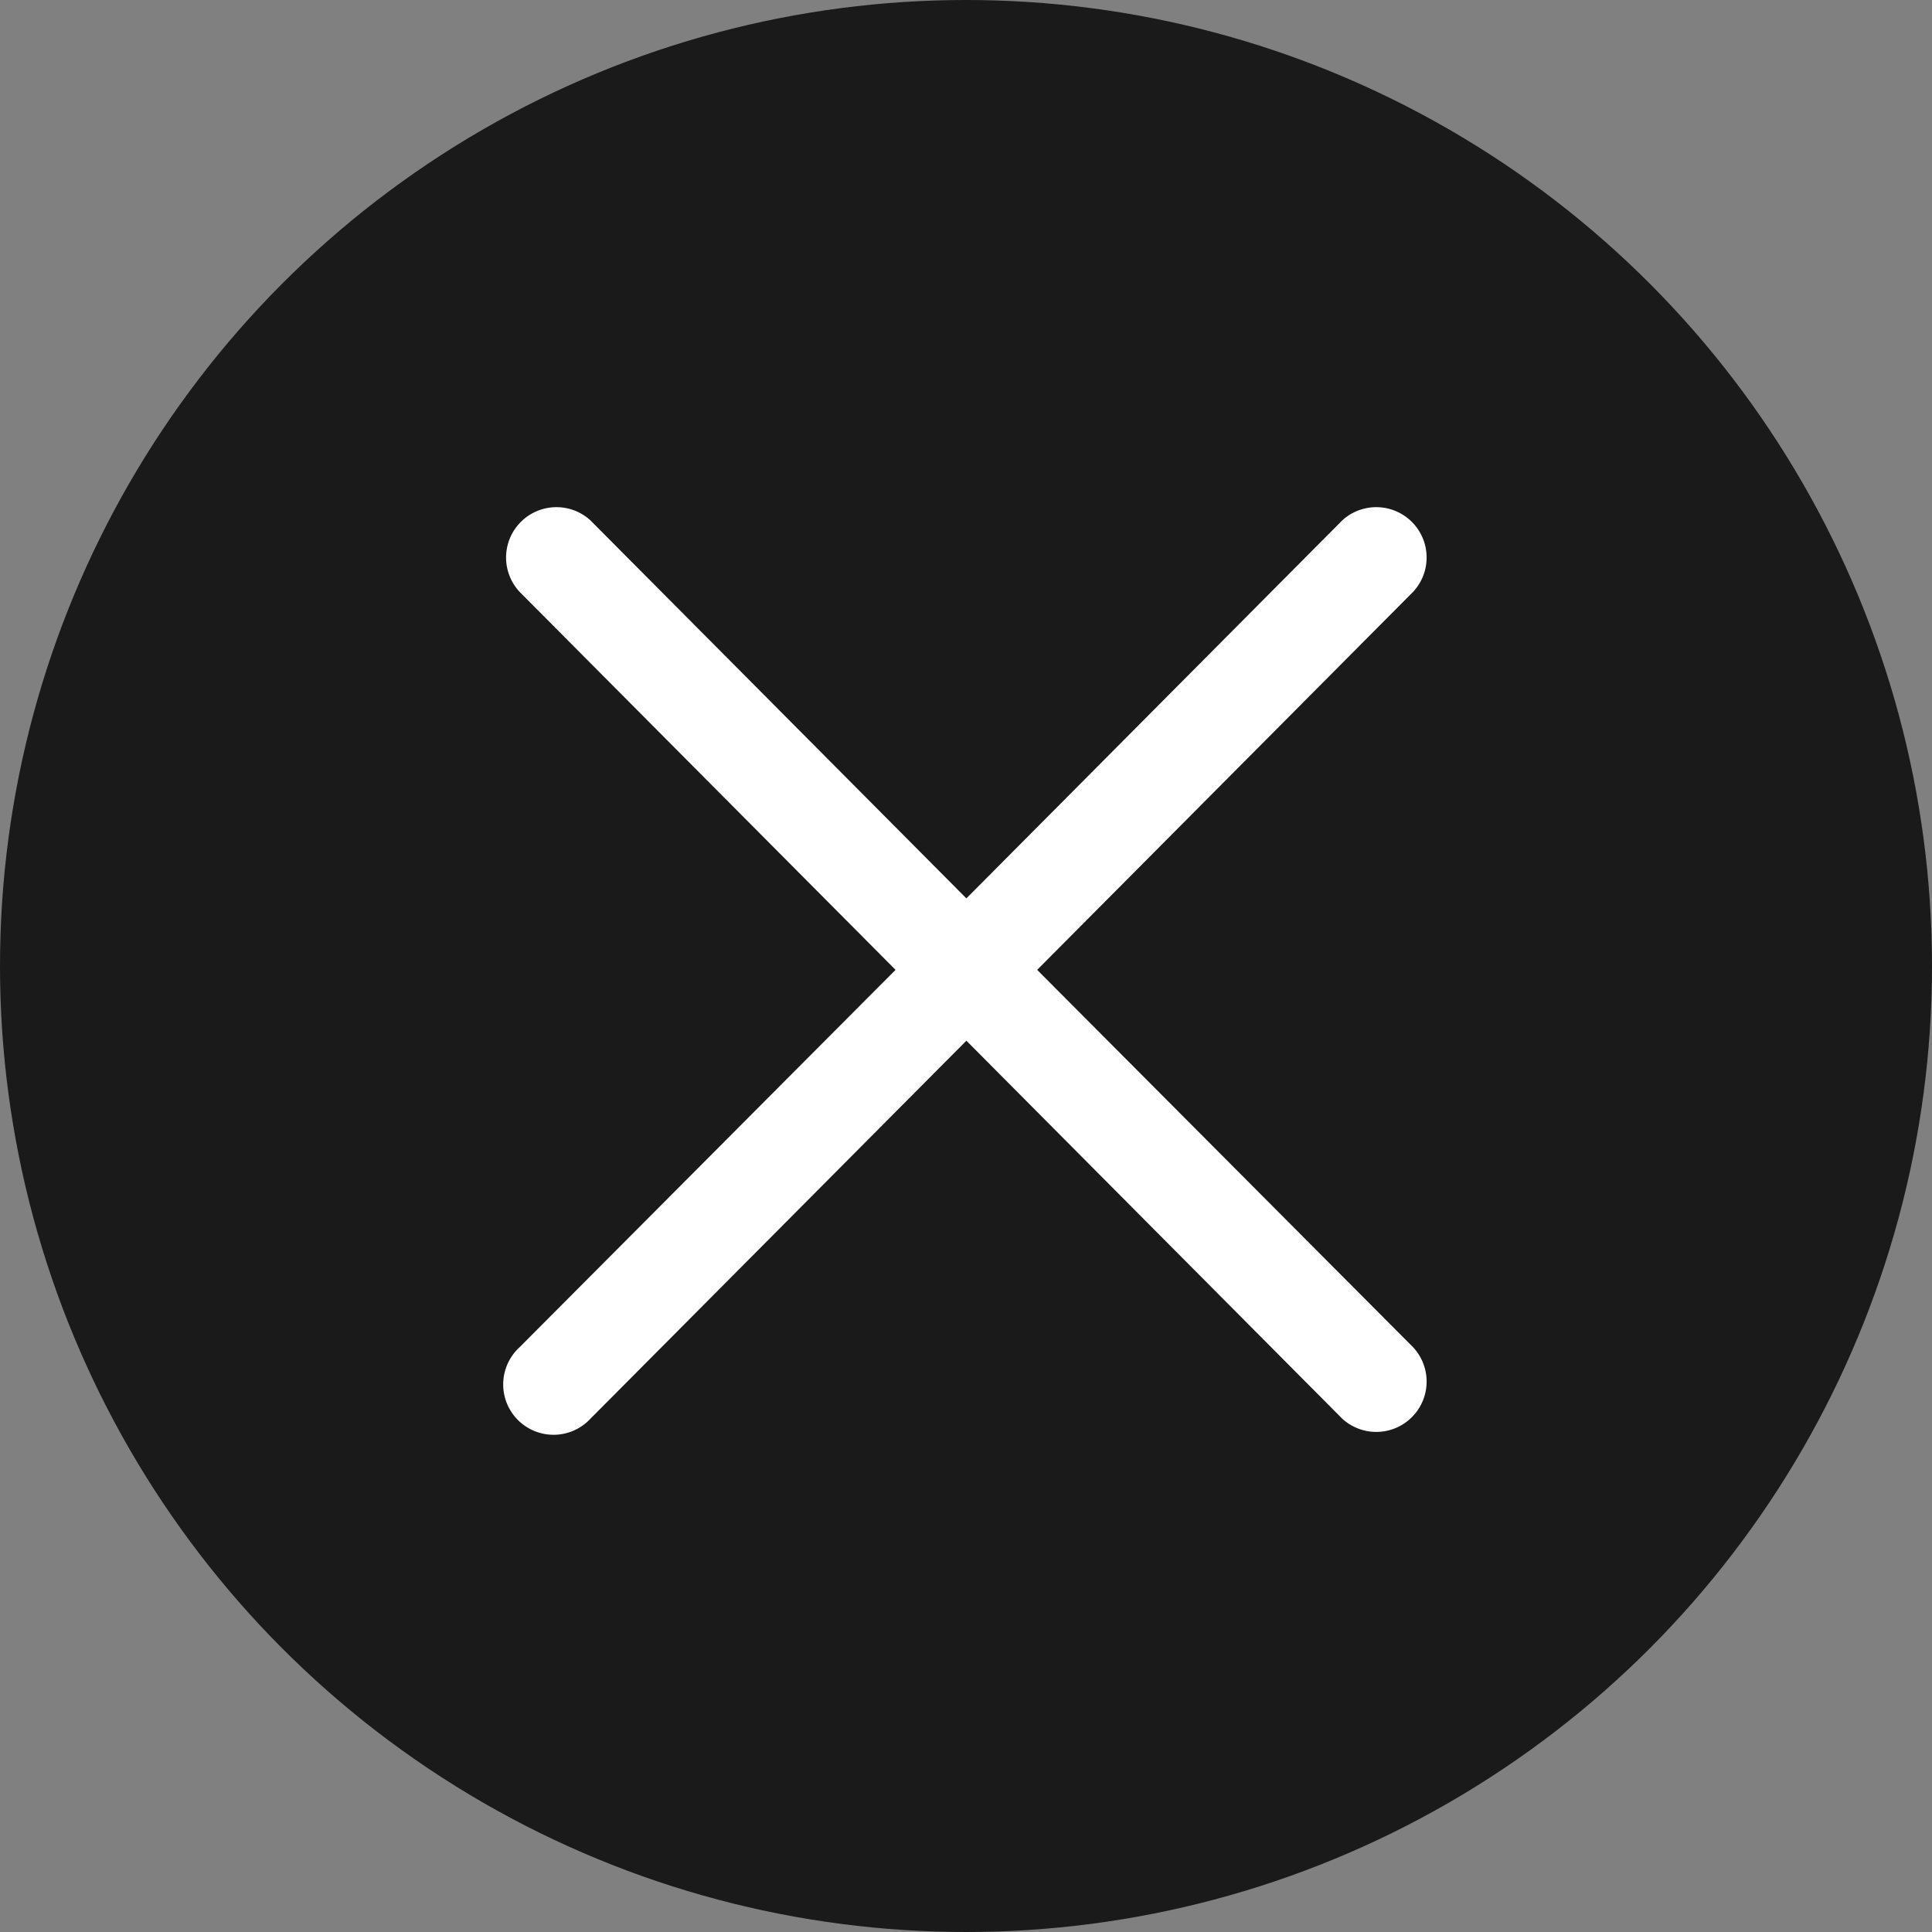 <svg height="30" viewBox="0 0 30 30" width="30" xmlns="http://www.w3.org/2000/svg"><rect x="0" y="0" width="30" height="30" fill="#808080" stroke="none"/><circle cx="15" cy="15" opacity=".8" r="15"/><path d="m726.105 1209.06 5.838-5.87a.782.782 0 0 0 -1.1-1.11l-5.837 5.87-5.838-5.87a.782.782 0 0 0 -1.1 1.11l5.838 5.87-5.838 5.86a.782.782 0 1 0 1.1 1.11l5.838-5.87 5.837 5.87a.782.782 0 0 0 1.1-1.11z" fill="#fff" fill-rule="evenodd" transform="translate(-710 -1194)"/></svg>